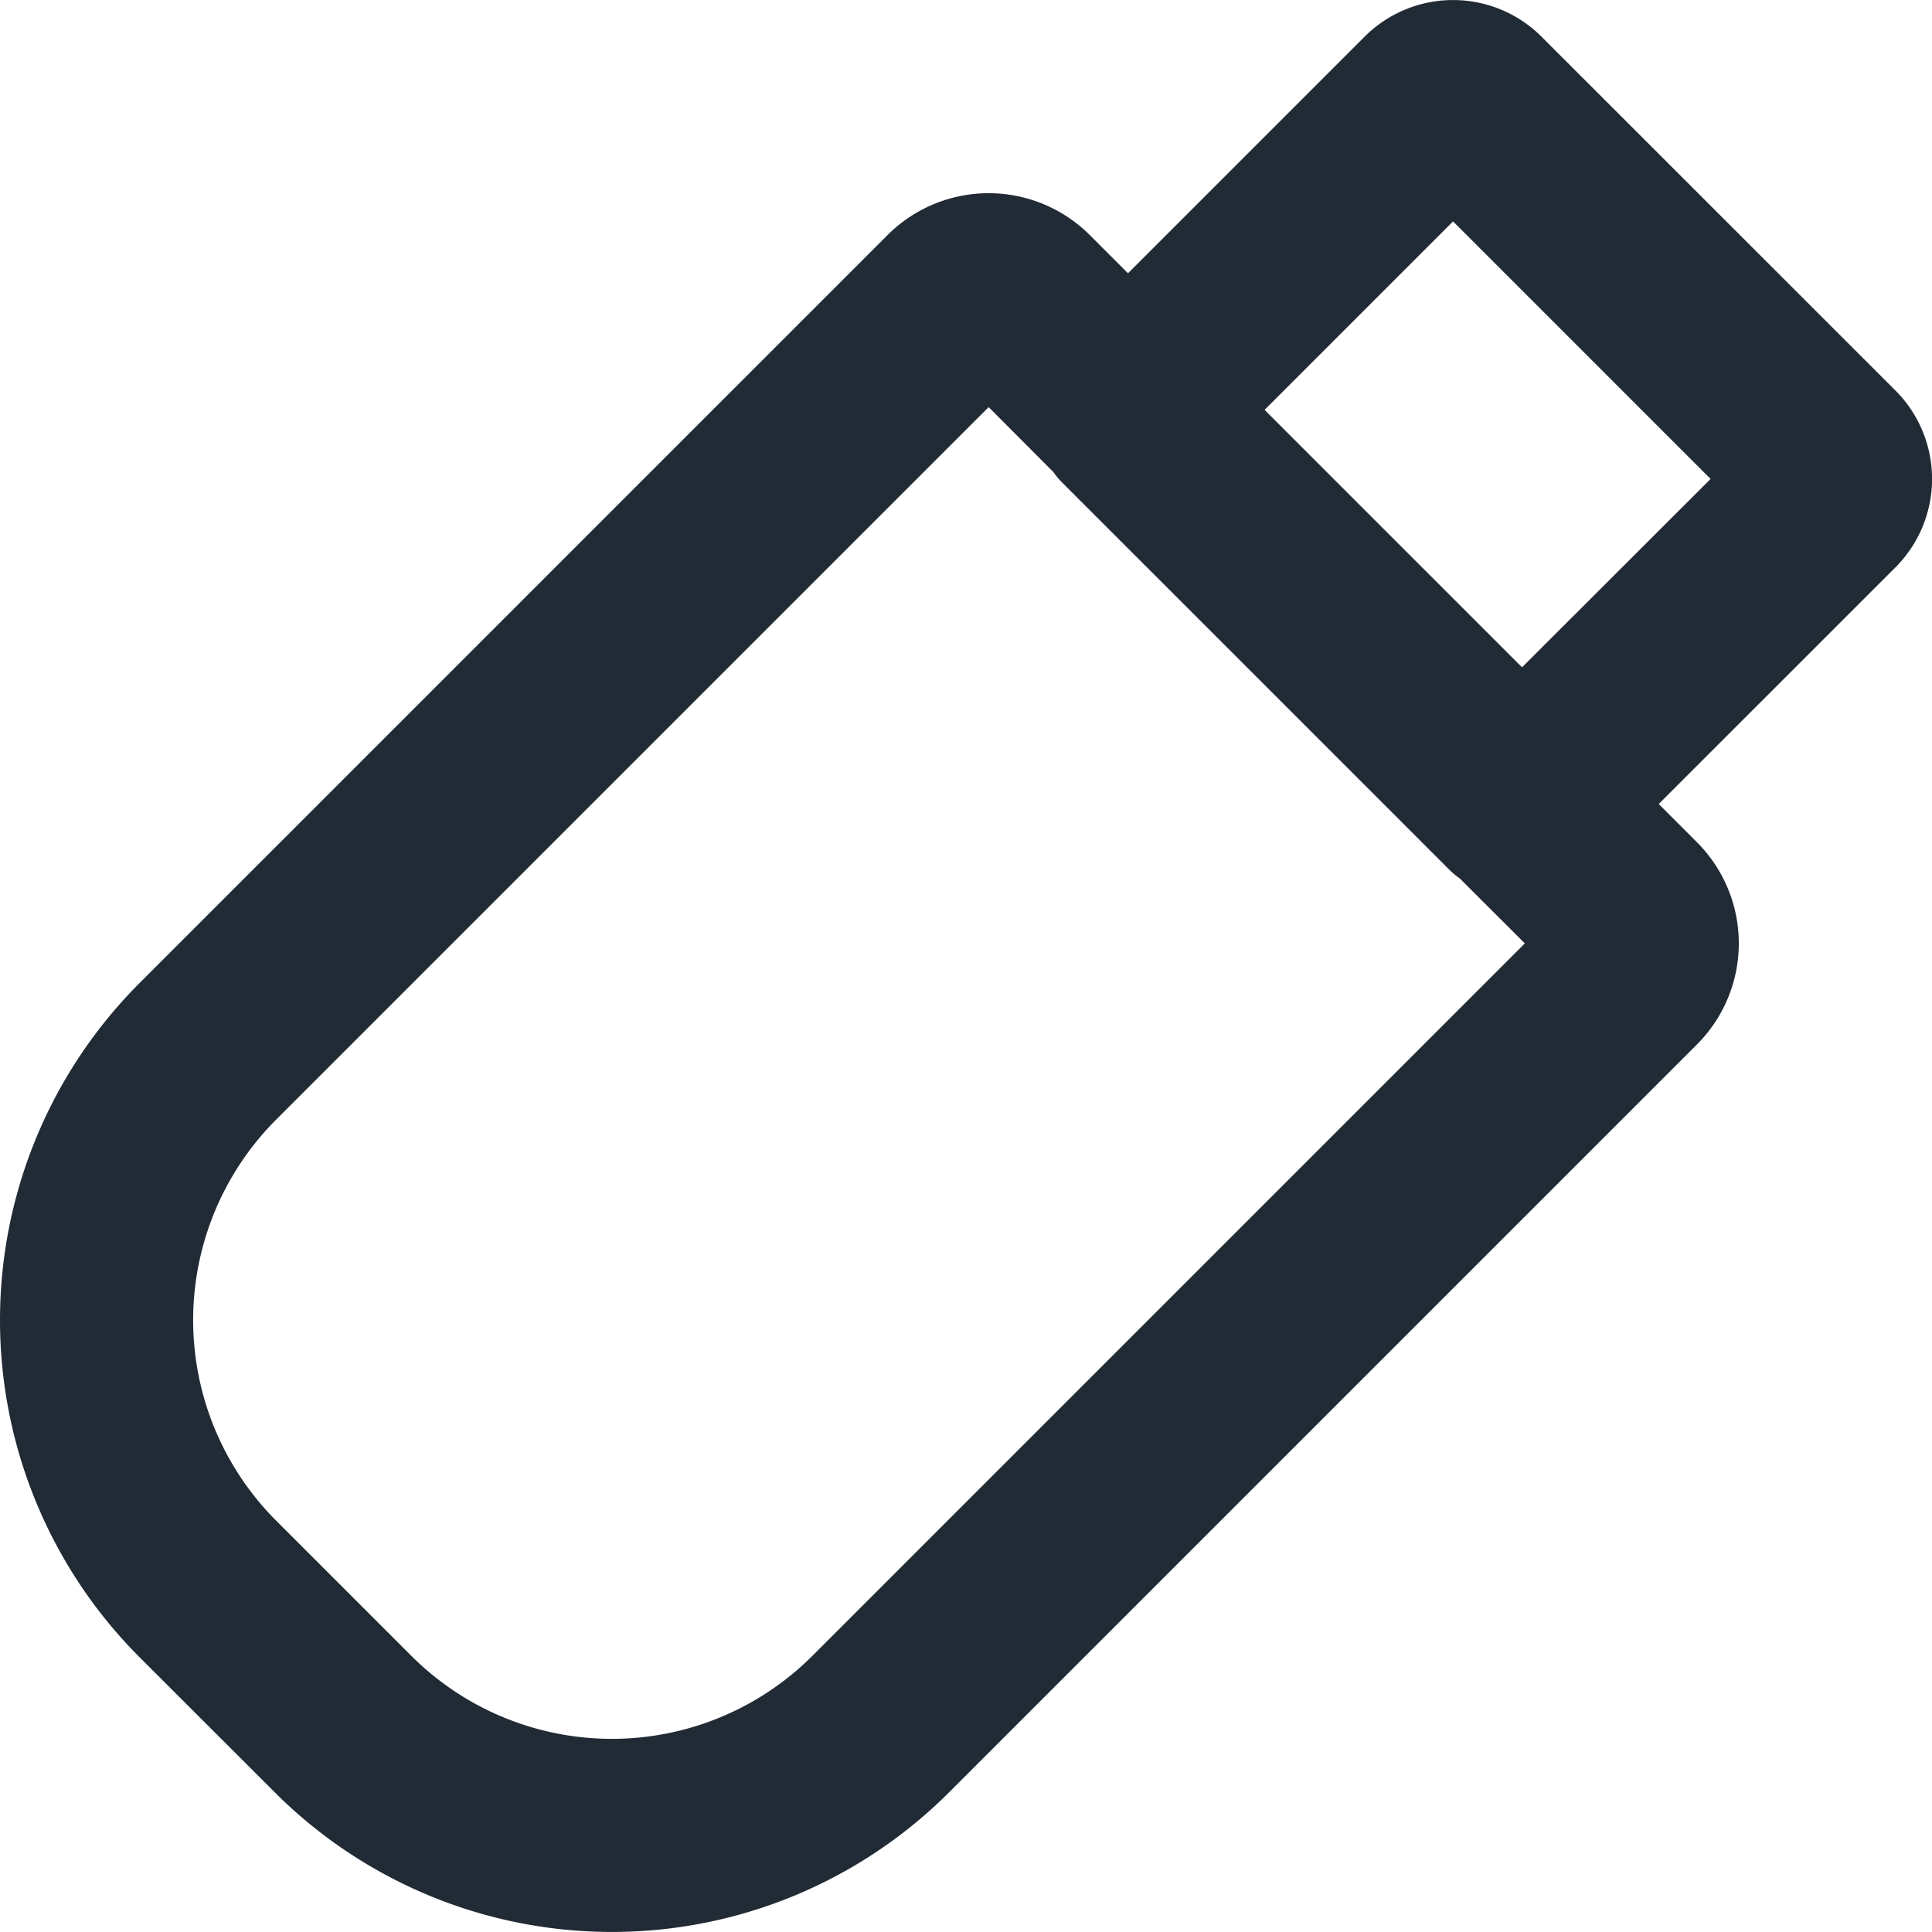 <svg xmlns="http://www.w3.org/2000/svg" width="20" height="20" viewBox="0 0 20 20">
    <path fill="#212B36" fill-rule="evenodd" d="M15.958.38l3.663 3.662a1.295 1.295 0 0 1 0 1.832l-2.45 2.449.395.395a1.481 1.481 0 0 1 0 2.095l-7.74 7.74a4.937 4.937 0 0 1-6.983 0l-1.397-1.396a4.937 4.937 0 0 1 0-6.982l7.741-7.741a1.481 1.481 0 0 1 2.095 0l.395.395 2.45-2.45a1.295 1.295 0 0 1 1.83 0zm-5.724 3.835L2.86 11.589a2.937 2.937 0 0 0 0 4.154l1.397 1.397a2.937 2.937 0 0 0 4.154 0l7.374-7.374-.672-.671A.825.825 0 0 1 15 9l-4-4a.825.825 0 0 1-.095-.113l-.67-.672zm4.808-1.923l-1.951 1.951 2.665 2.665 1.952-1.95-2.666-2.666z"/>
</svg>
